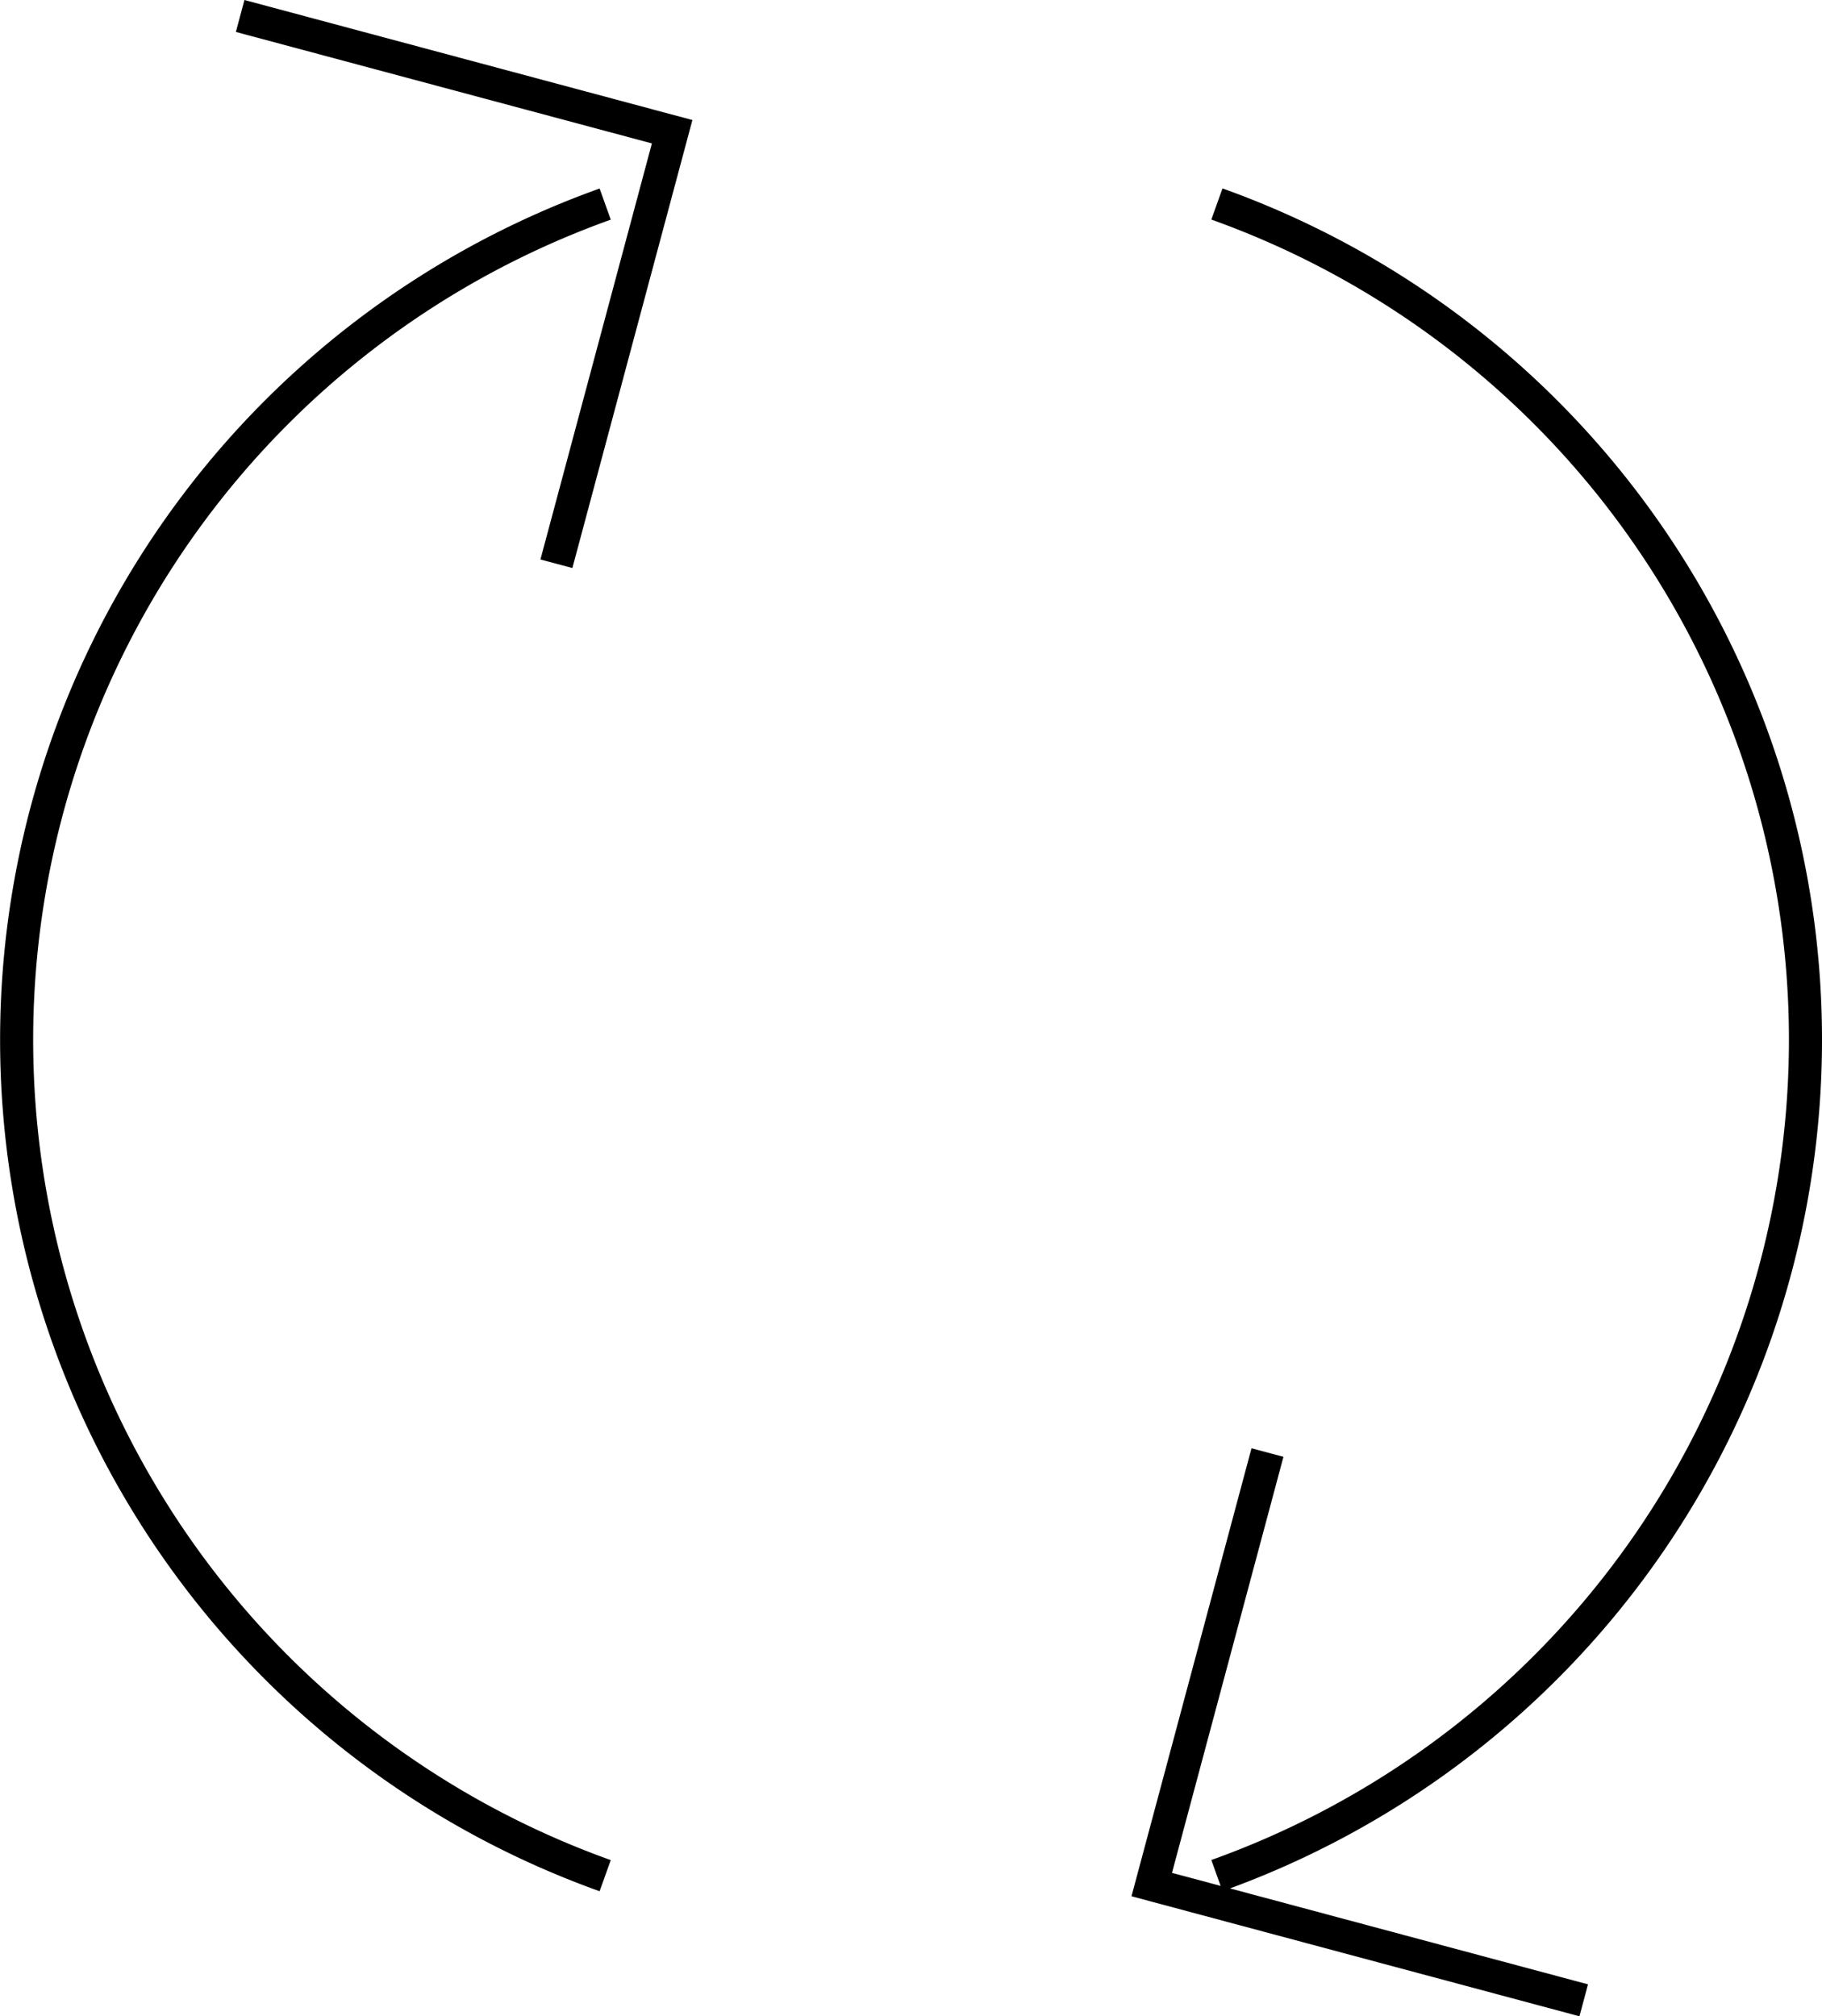 <svg xmlns="http://www.w3.org/2000/svg" width="55.095" height="60.966" viewBox="0 0 55.095 60.966">
  <g id="i-csr-eco-03" transform="translate(-1068 -1440.517)">
    <path id="Path_30" data-name="Path 30" d="M1086.3,1493.646a26.841,26.841,0,0,1,0-50.543" transform="translate(0 3.585)" fill="none" stroke="#000" stroke-miterlimit="10" stroke-width="1"/>
    <path id="Path_31" data-name="Path 31" d="M1081.92,1443.1a26.841,26.841,0,0,1,0,50.543" transform="translate(22.878 3.585)" fill="none" stroke="#000" stroke-miterlimit="10" stroke-width="1"/>
    <path id="Path_32" data-name="Path 32" d="M1084.691,1457.167l-3.5,13.063,13.063,3.5" transform="translate(21.636 27.27)" fill="none" stroke="#000" stroke-miterlimit="10" stroke-width="1"/>
    <path id="Path_33" data-name="Path 33" d="M1080.563,1457.563l3.5-13.063L1071,1441" transform="translate(4.262)" fill="none" stroke="#000" stroke-miterlimit="10" stroke-width="1"/>
  </g>
</svg>
